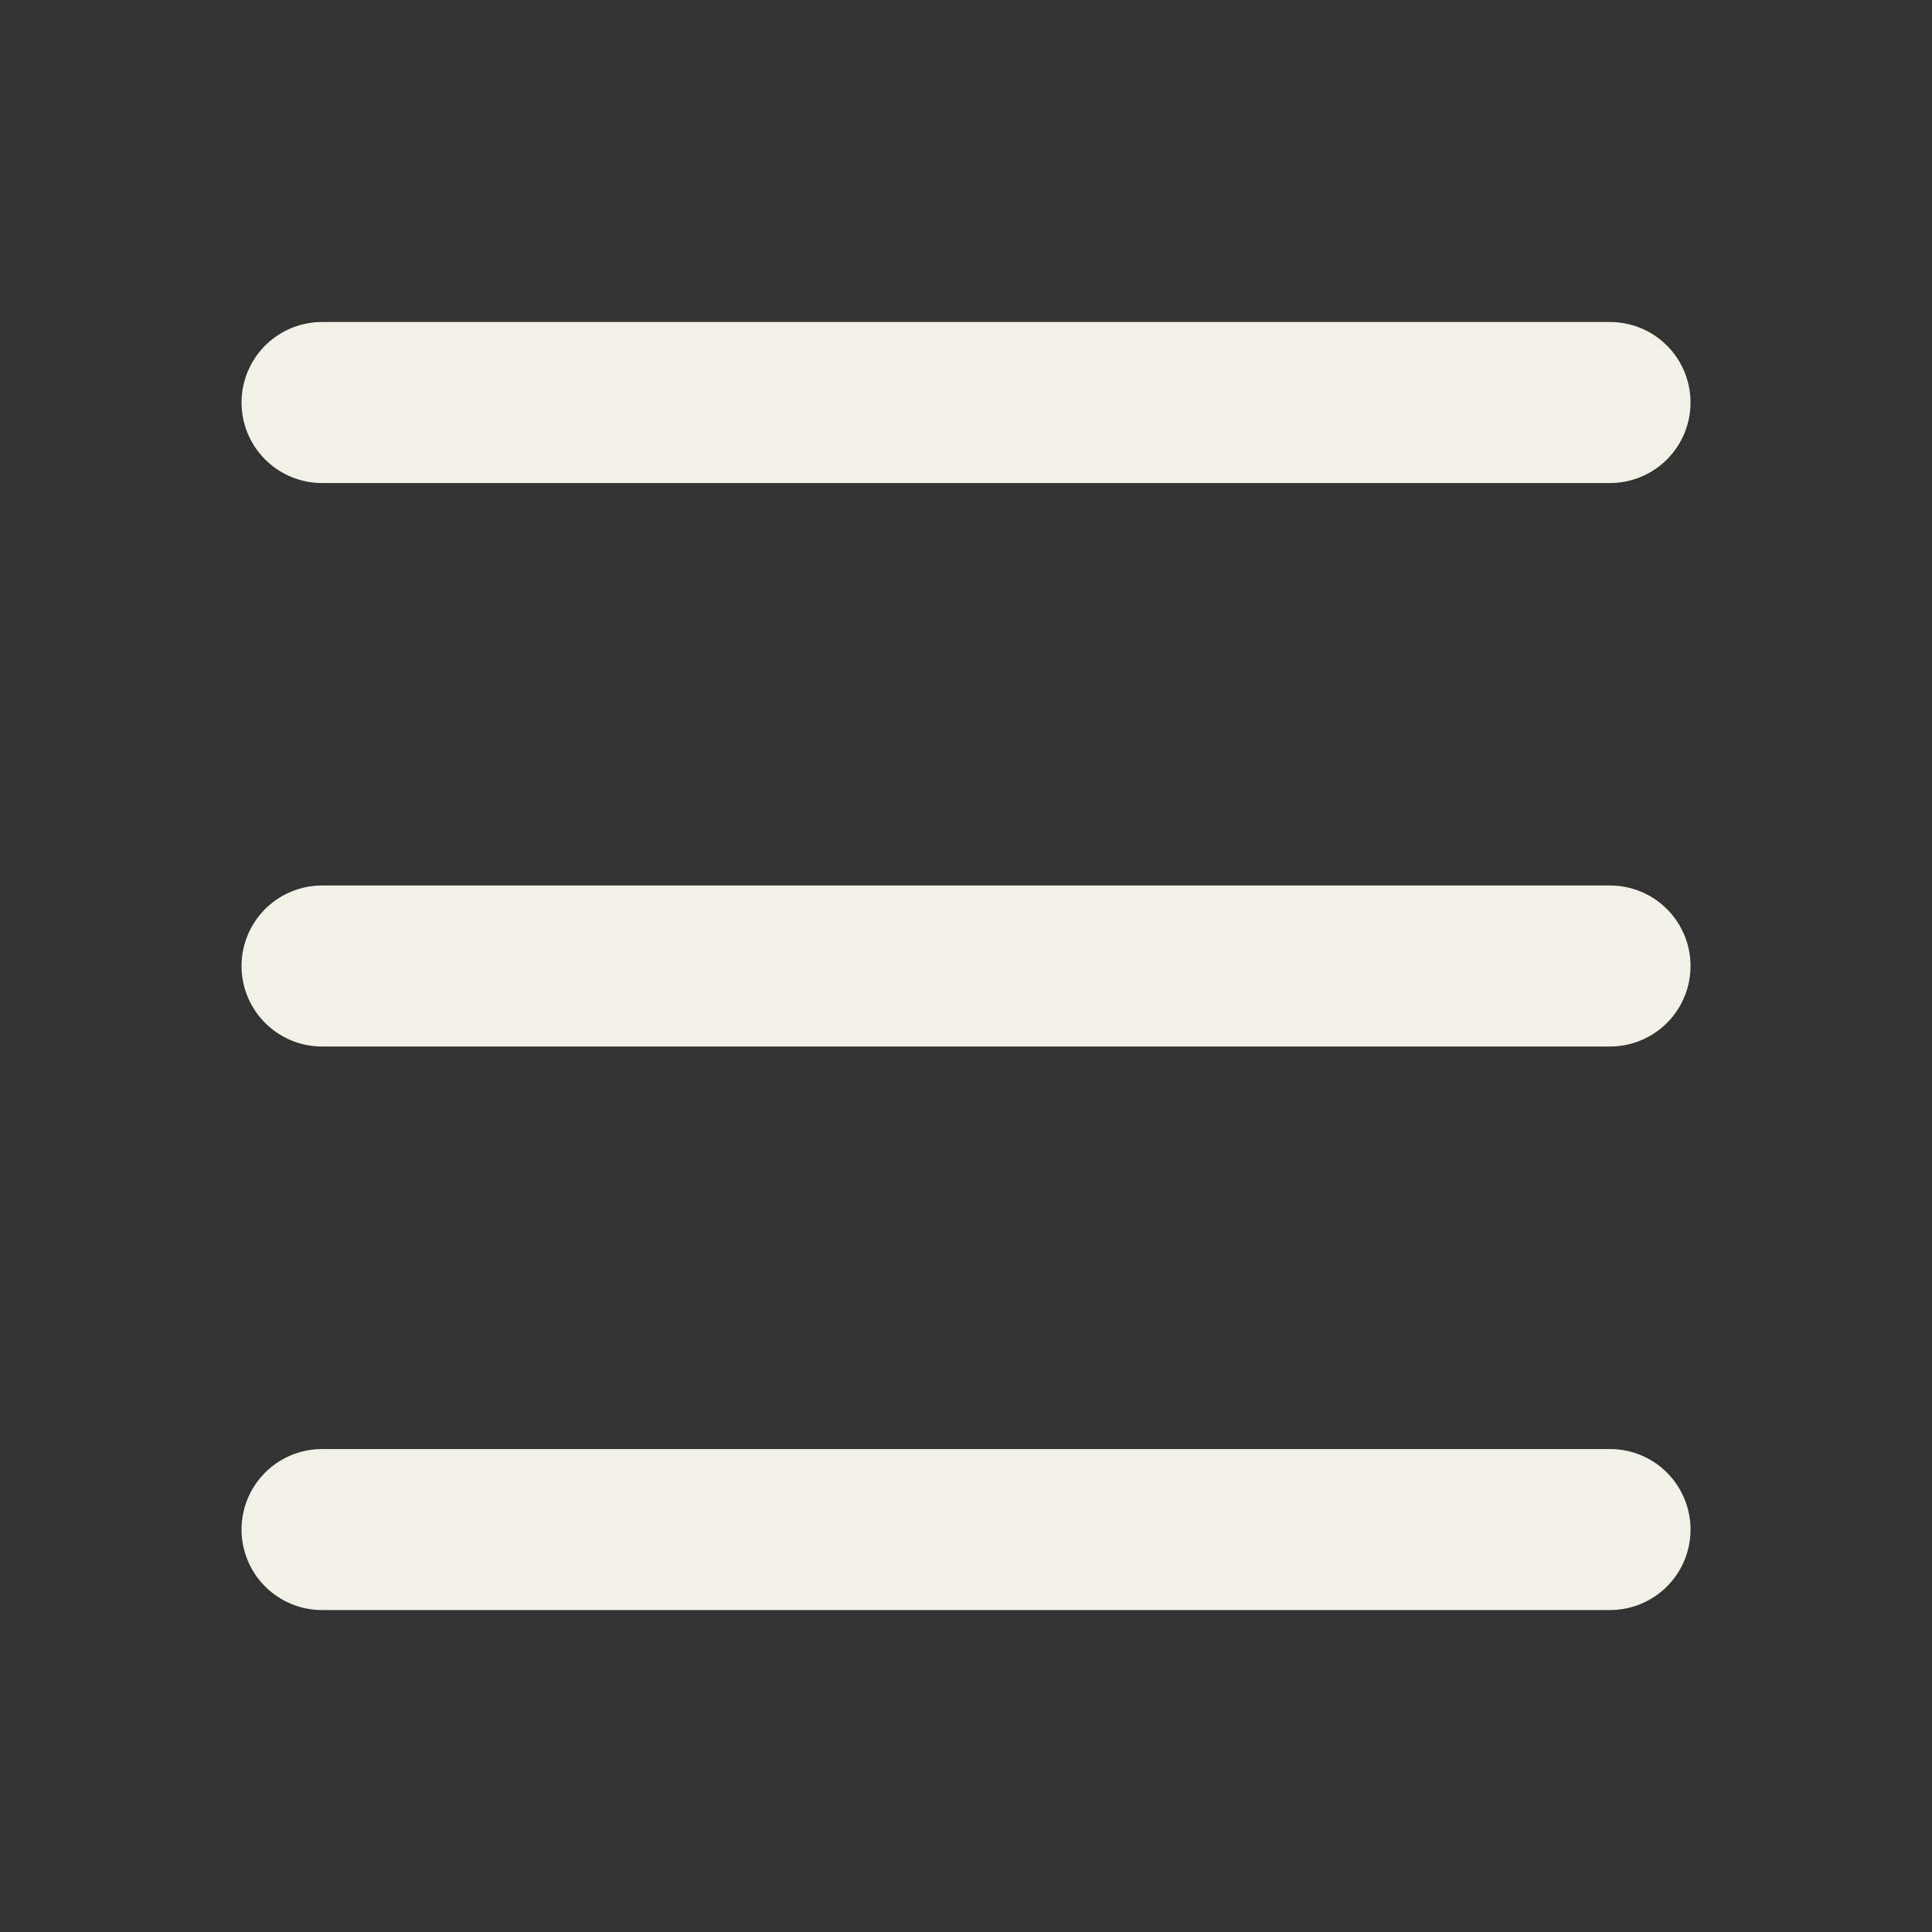 <svg width="32" height="32" viewBox="0 0 32 32" fill="none" xmlns="http://www.w3.org/2000/svg">
<rect x="0" y="0" width="32" height="32" fill="#333333" stroke="none"/>
<path d="M5.334 6.667L26.667 6.667" stroke="#F2F1E8" stroke-width="2.667" stroke-linecap="round" stroke-linejoin="round"/>
<path d="M5.334 16L26.667 16" stroke="#F2F1E8" stroke-width="2.667" stroke-linecap="round" stroke-linejoin="round"/>
<path d="M5.334 25.334L26.667 25.334" stroke="#F2F1E8" stroke-width="2.667" stroke-linecap="round" stroke-linejoin="round"/>
</svg>


